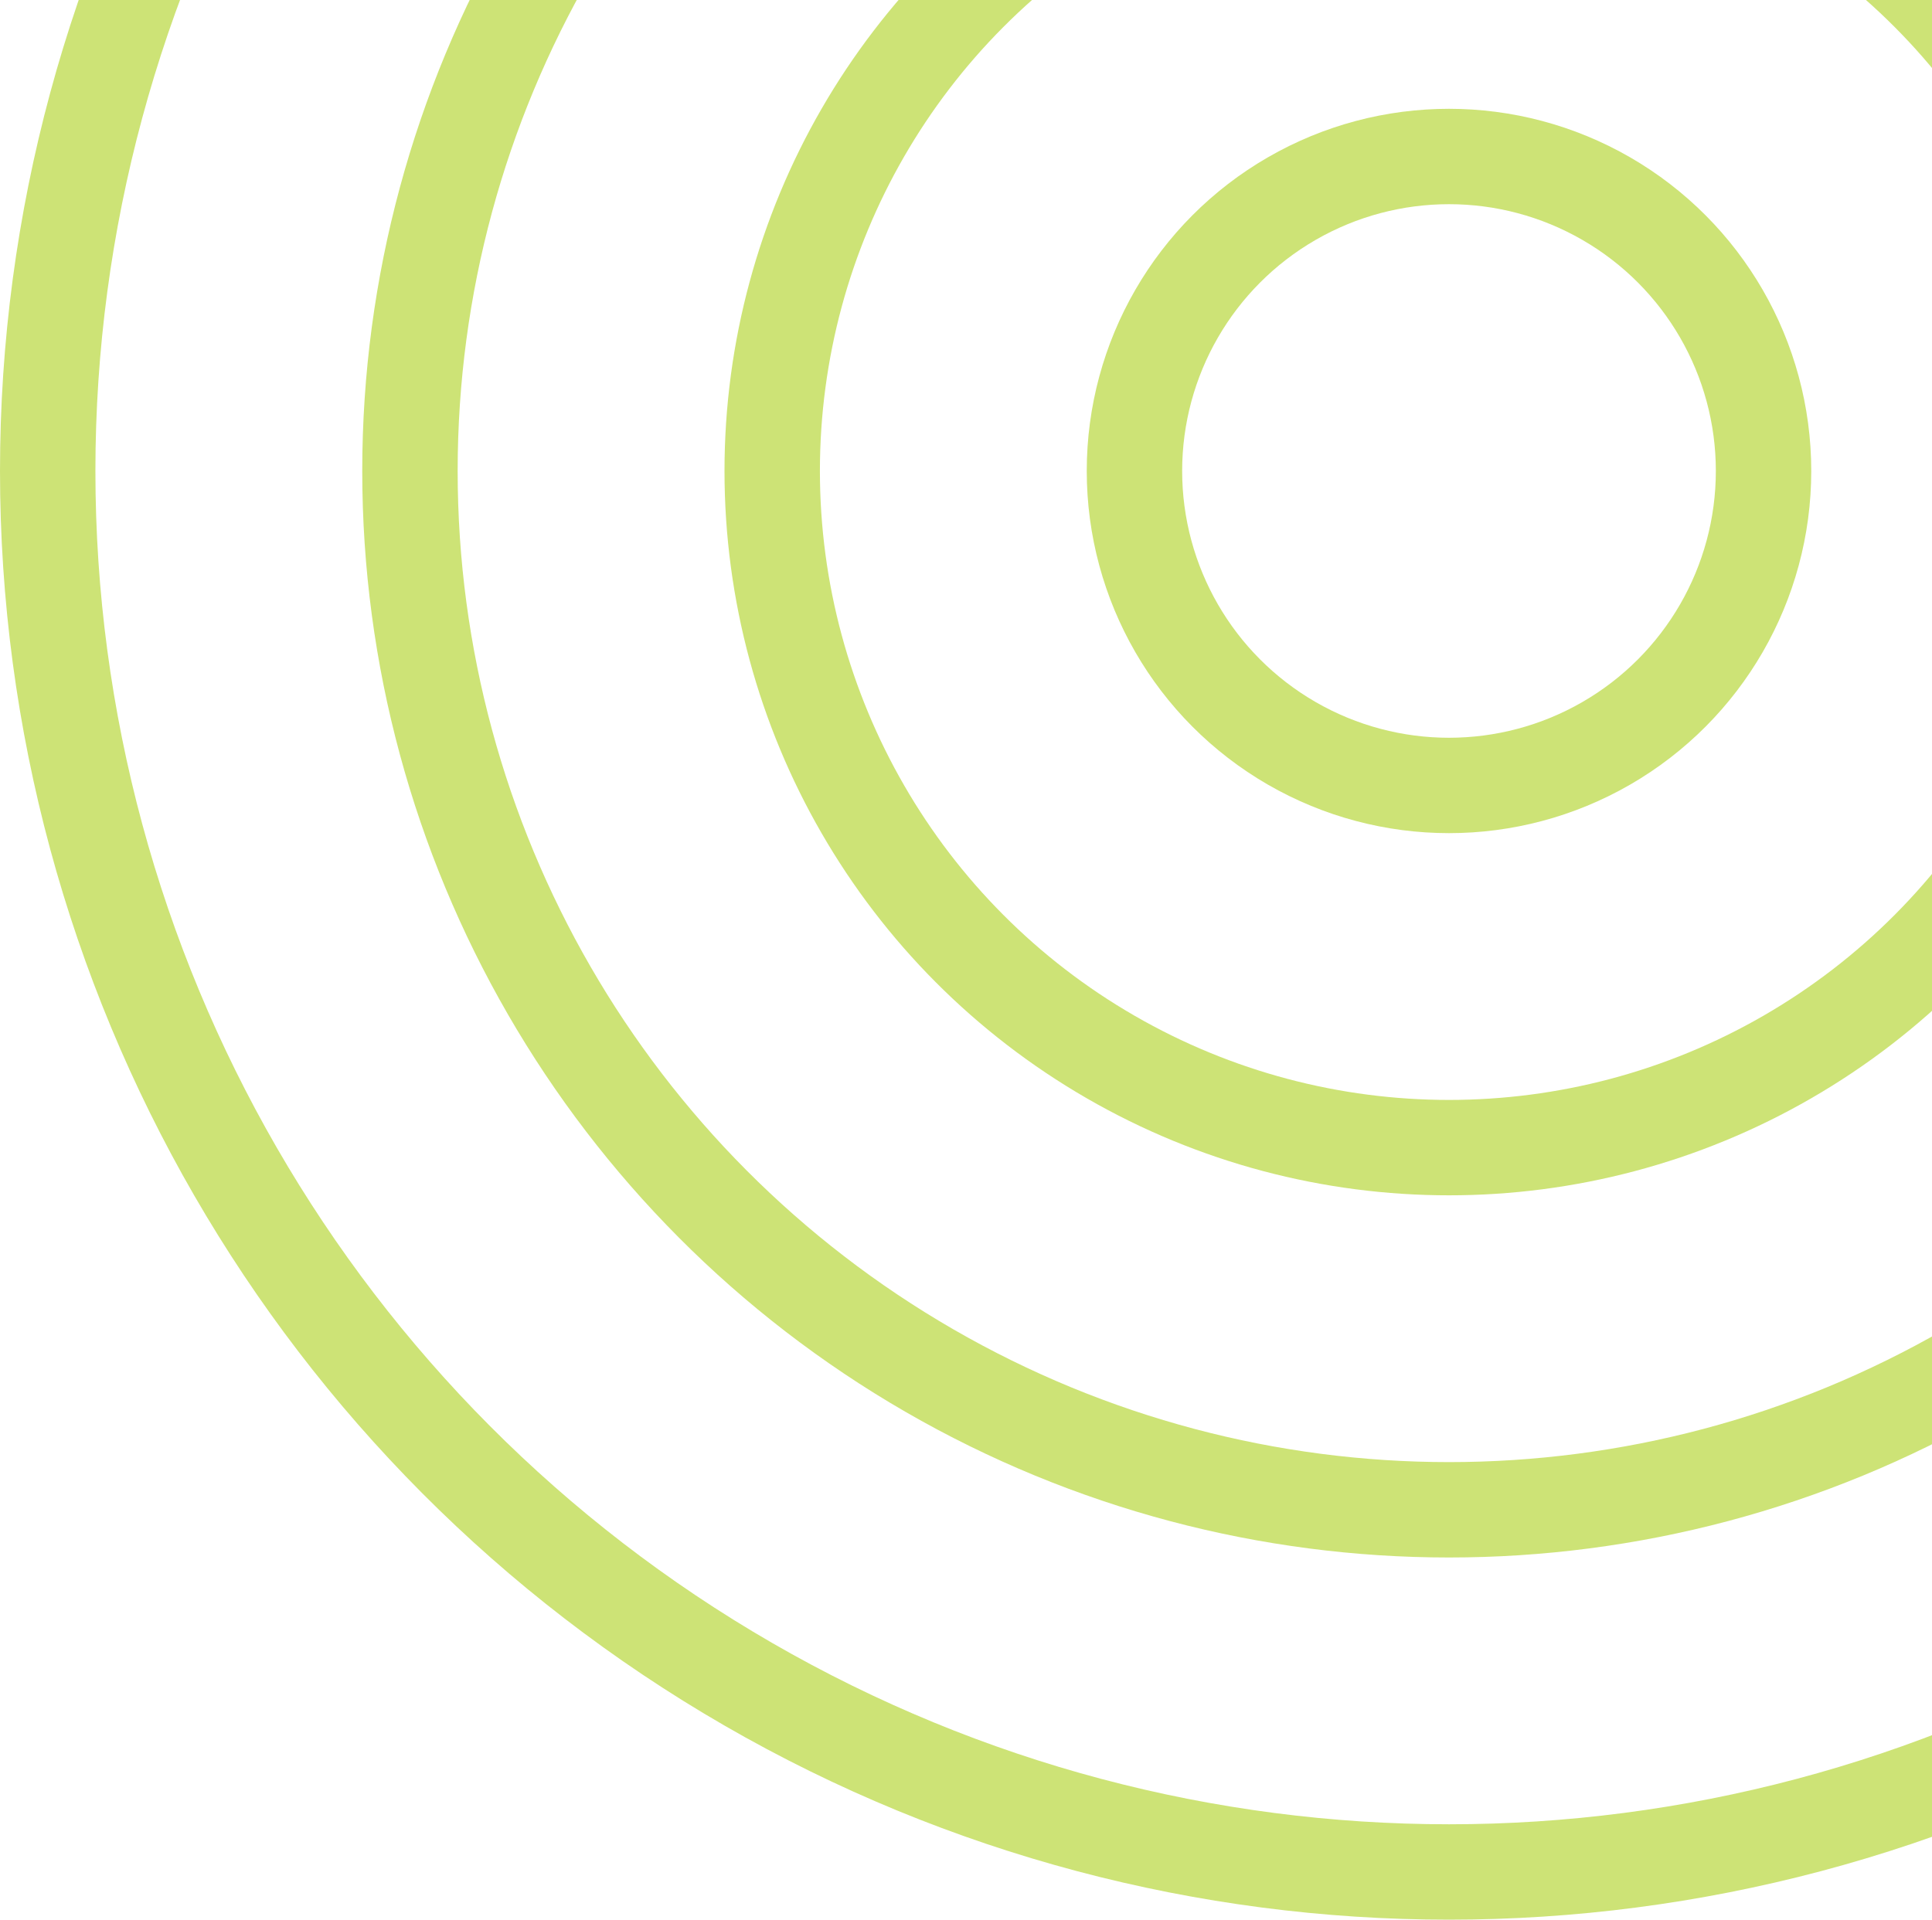 <svg width="162" height="161" viewBox="0 0 162 161" fill="none" xmlns="http://www.w3.org/2000/svg">
<circle cx="121.5" cy="39.5" r="117.5" stroke="#CDE376" stroke-width="8"/>
<circle cx="121.5" cy="39.5" r="56.75" stroke="#CDE376" stroke-width="8"/>
<circle cx="121.5" cy="39.5" r="26.375" stroke="#CDE376" stroke-width="8"/>
<circle cx="121.5" cy="39.5" r="87.125" stroke="#CDE376" stroke-width="8"/>
</svg>
